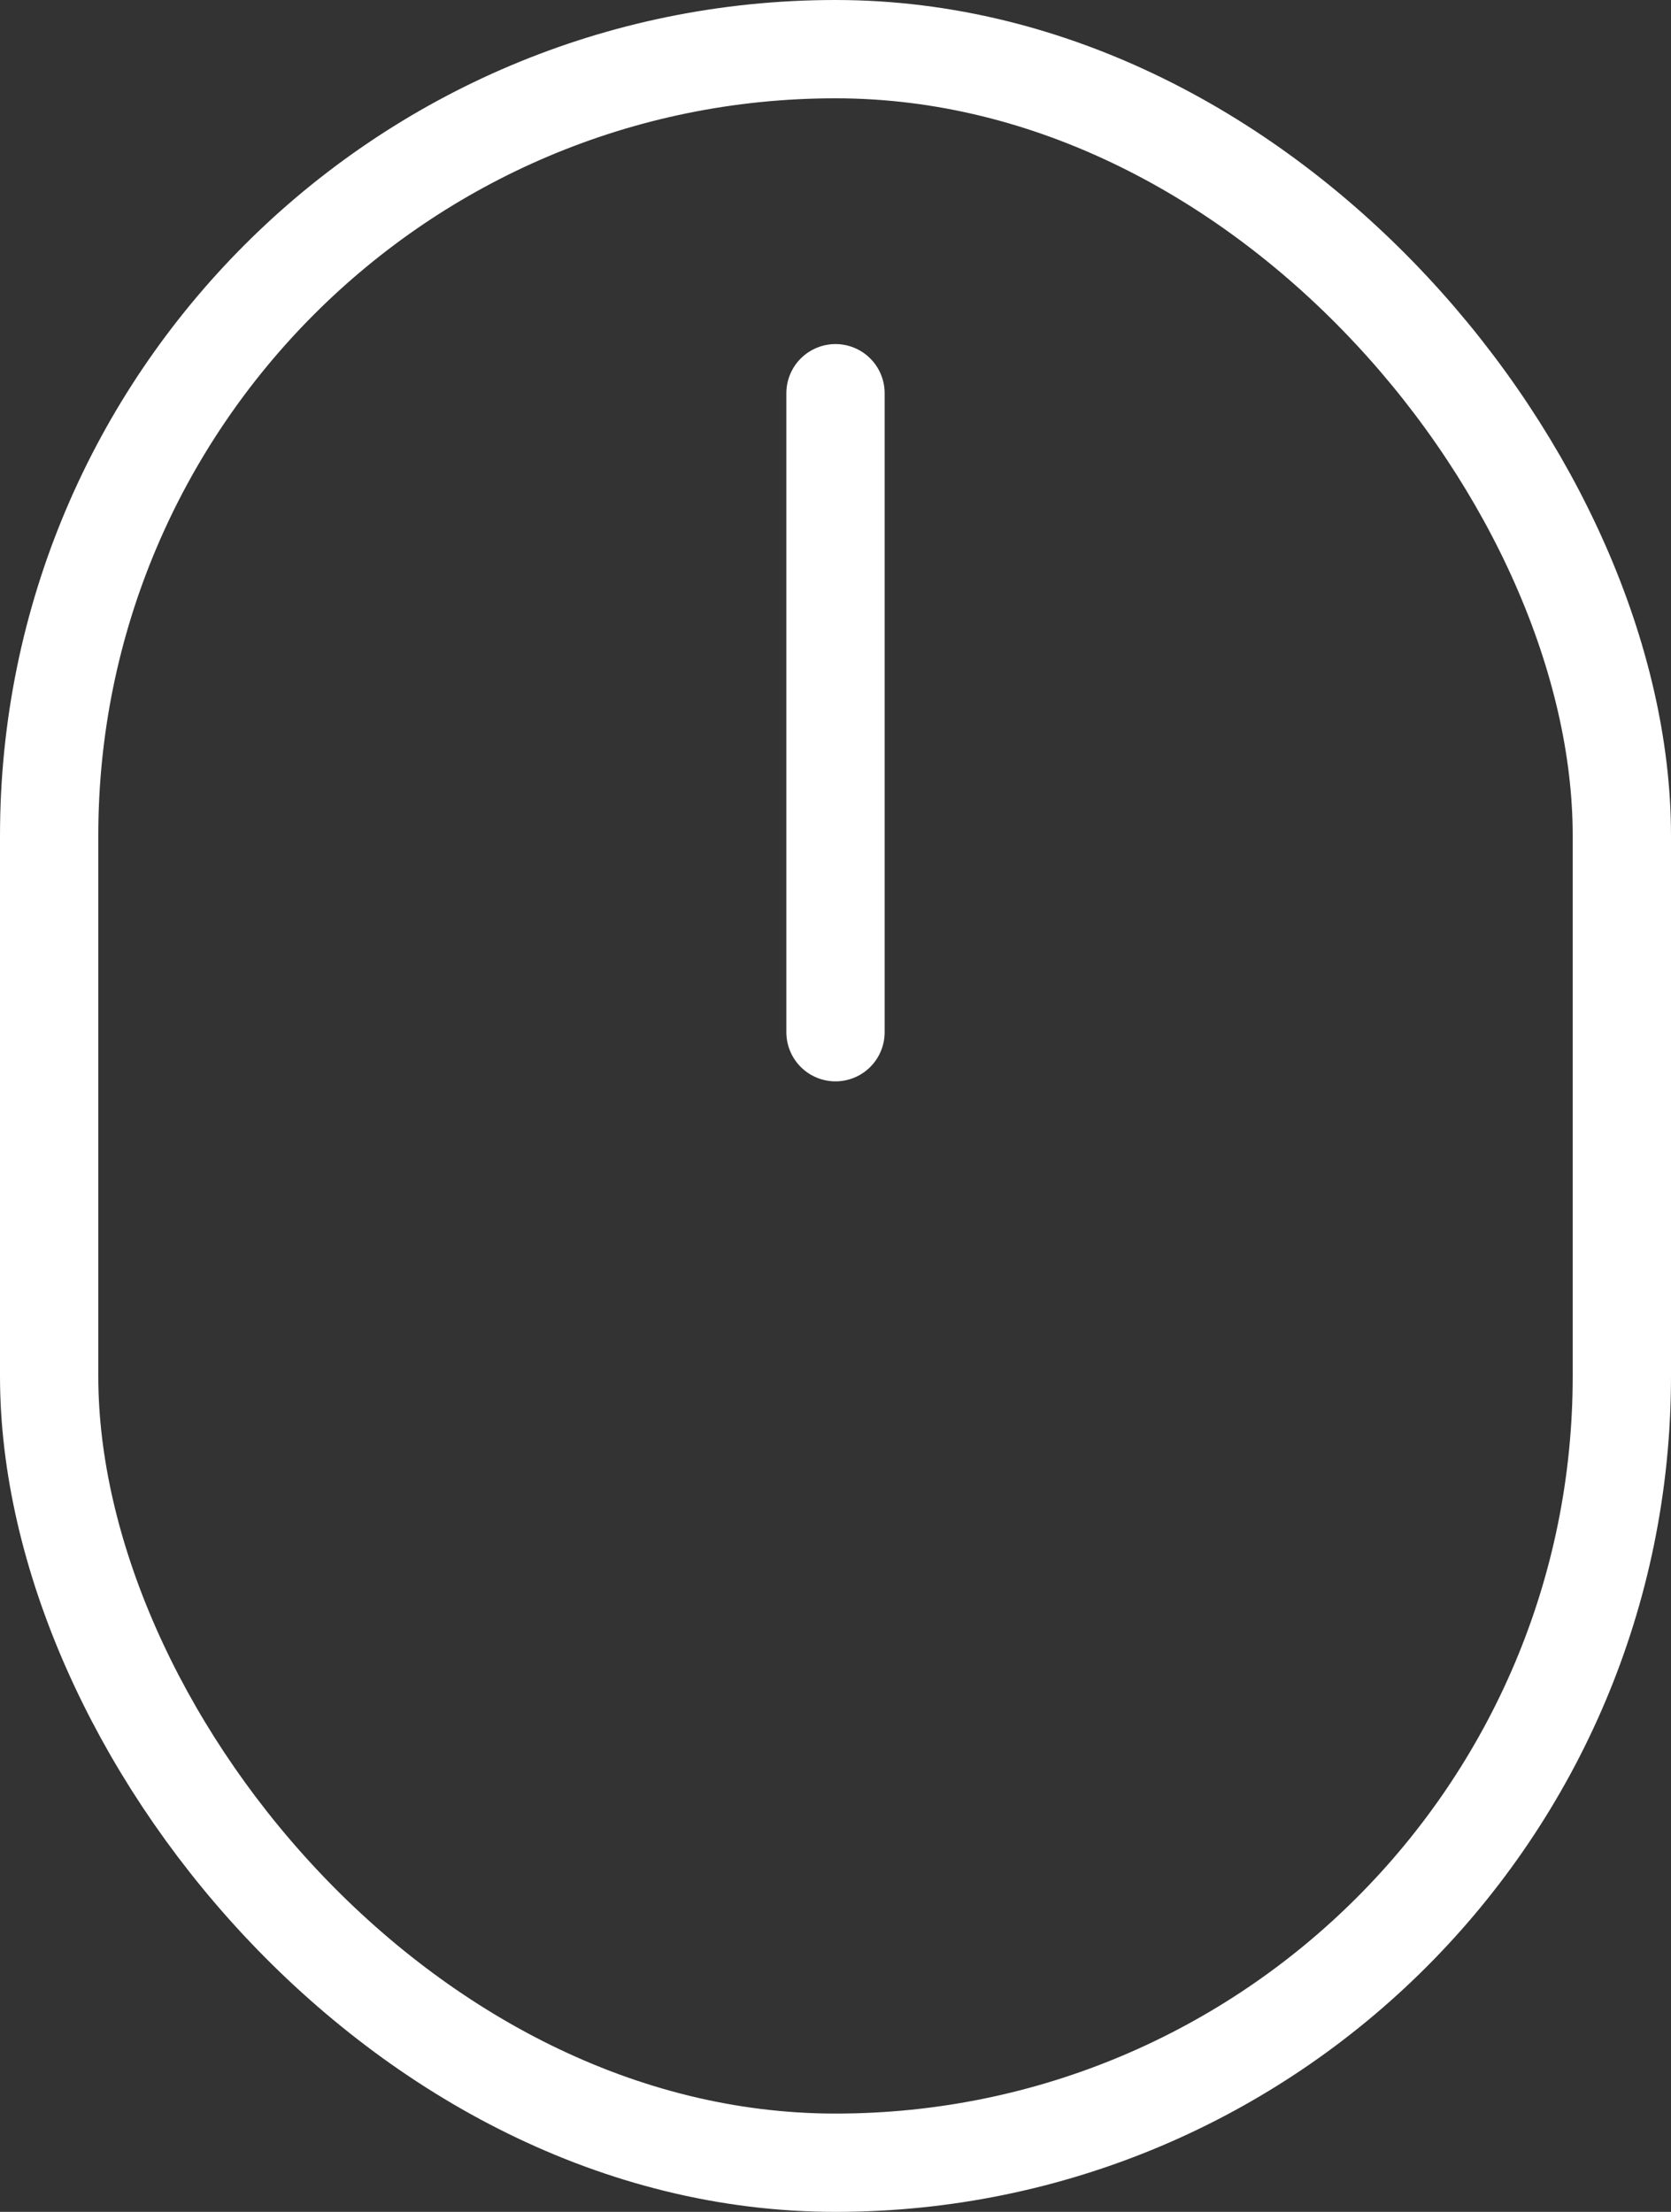 <?xml version="1.0" encoding="UTF-8"?> <svg xmlns="http://www.w3.org/2000/svg" width="34" height="45" viewBox="0 0 34 45" fill="none"><rect x="0" y="0" width="34" height="45" fill="#333333" stroke="none"/><rect x="1" y="1" width="32" height="43" rx="16" stroke="white" stroke-width="2"></rect><path d="M17 8V21" stroke="white" stroke-width="2" stroke-linecap="round"></path></svg> 